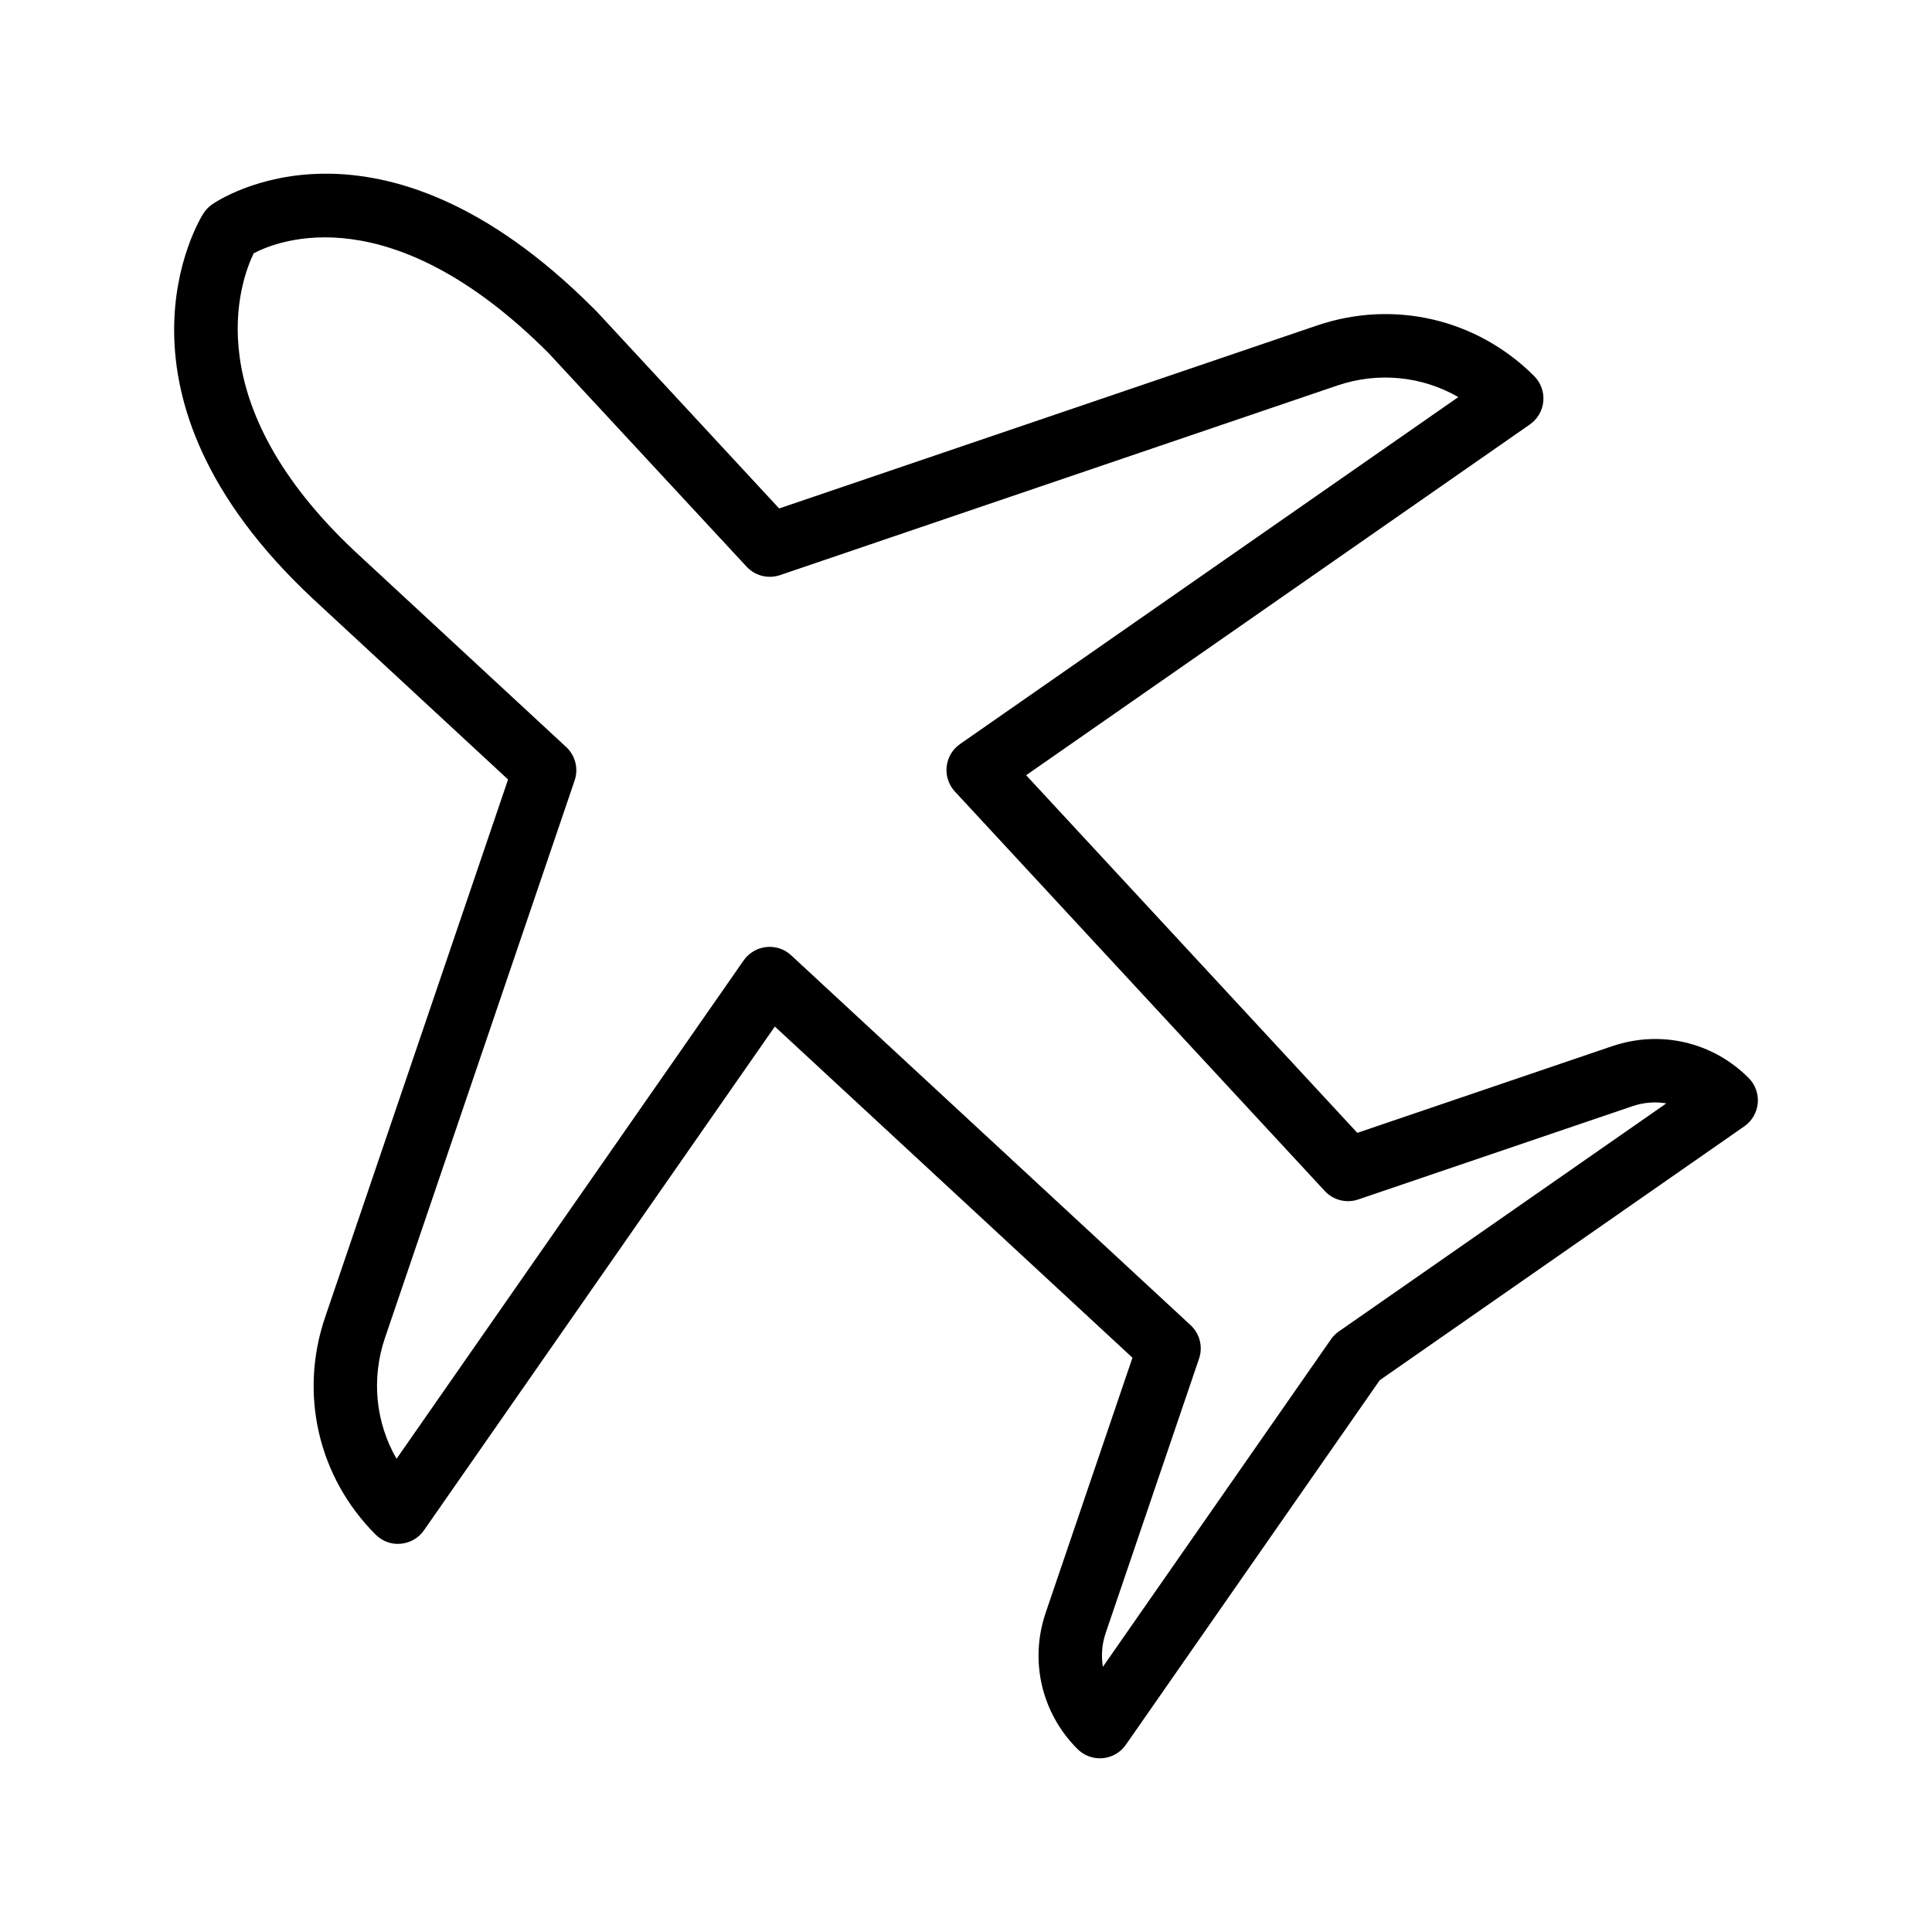 <?xml version="1.0" encoding="UTF-8"?>
<!-- Uploaded to: SVG Repo, www.svgrepo.com, Generator: SVG Repo Mixer Tools -->
<svg fill="#000000" width="800px" height="800px" version="1.1" viewBox="144 144 512 512" xmlns="http://www.w3.org/2000/svg">
 <path d="m571.24 421.25-67.535 22.969-87.766-94.777 133.49-92.957c2.043-1.418 3.344-3.664 3.566-6.141 0.223-2.477-0.672-4.93-2.426-6.684-15.188-15.188-37.246-20.312-57.555-13.398l-142.53 48.488-48.227-52.062-1.059-1.059c-57.105-57.121-99.27-28.66-101.04-27.422-0.91 0.641-1.688 1.453-2.277 2.394-1.215 1.918-29.039 47.707 28.938 101.98l51.824 47.996-48.496 142.55c-6.922 20.32-1.789 42.379 13.391 57.555 1.762 1.754 4.172 2.68 6.684 2.426 2.477-0.223 4.723-1.523 6.141-3.566l92.98-133.5 94.77 87.766-22.984 67.551c-4.348 12.766-1.125 26.617 8.414 36.152 1.582 1.582 3.723 2.461 5.938 2.461 0.246 0 0.492-0.008 0.746-0.031 2.477-0.223 4.723-1.523 6.141-3.566l67.281-96.605 96.613-67.281c2.043-1.418 3.344-3.664 3.566-6.141 0.223-2.477-0.672-4.93-2.426-6.684-9.531-9.535-23.363-12.766-36.156-8.41zm-72.43 75.594c-0.82 0.566-1.523 1.27-2.09 2.09l-60.441 86.789c-0.492-2.926-0.262-6.004 0.738-8.953l24.746-72.719c1.074-3.141 0.188-6.617-2.238-8.863l-105.86-98.023c-1.559-1.453-3.602-2.238-5.707-2.238-0.305 0-0.598 0.016-0.902 0.051-2.418 0.262-4.602 1.559-5.984 3.551l-91.984 132.07c-5.527-9.602-6.758-21.18-3.059-32.055l50.258-147.71c1.074-3.141 0.188-6.617-2.238-8.863l-55.793-51.668c-42.387-39.672-30.594-71.809-27.012-79.188 6.758-3.535 36.488-15.18 78.074 26.395l52.539 56.664c2.254 2.426 5.715 3.312 8.863 2.238l147.7-50.25c10.883-3.684 22.445-2.461 32.055 3.066l-132.05 91.953c-1.992 1.387-3.289 3.566-3.551 5.984-0.262 2.41 0.531 4.82 2.188 6.609l98.023 105.86c2.246 2.426 5.723 3.312 8.863 2.238l72.703-24.73c2.961-1 6.027-1.23 8.953-0.738z"/>
</svg>